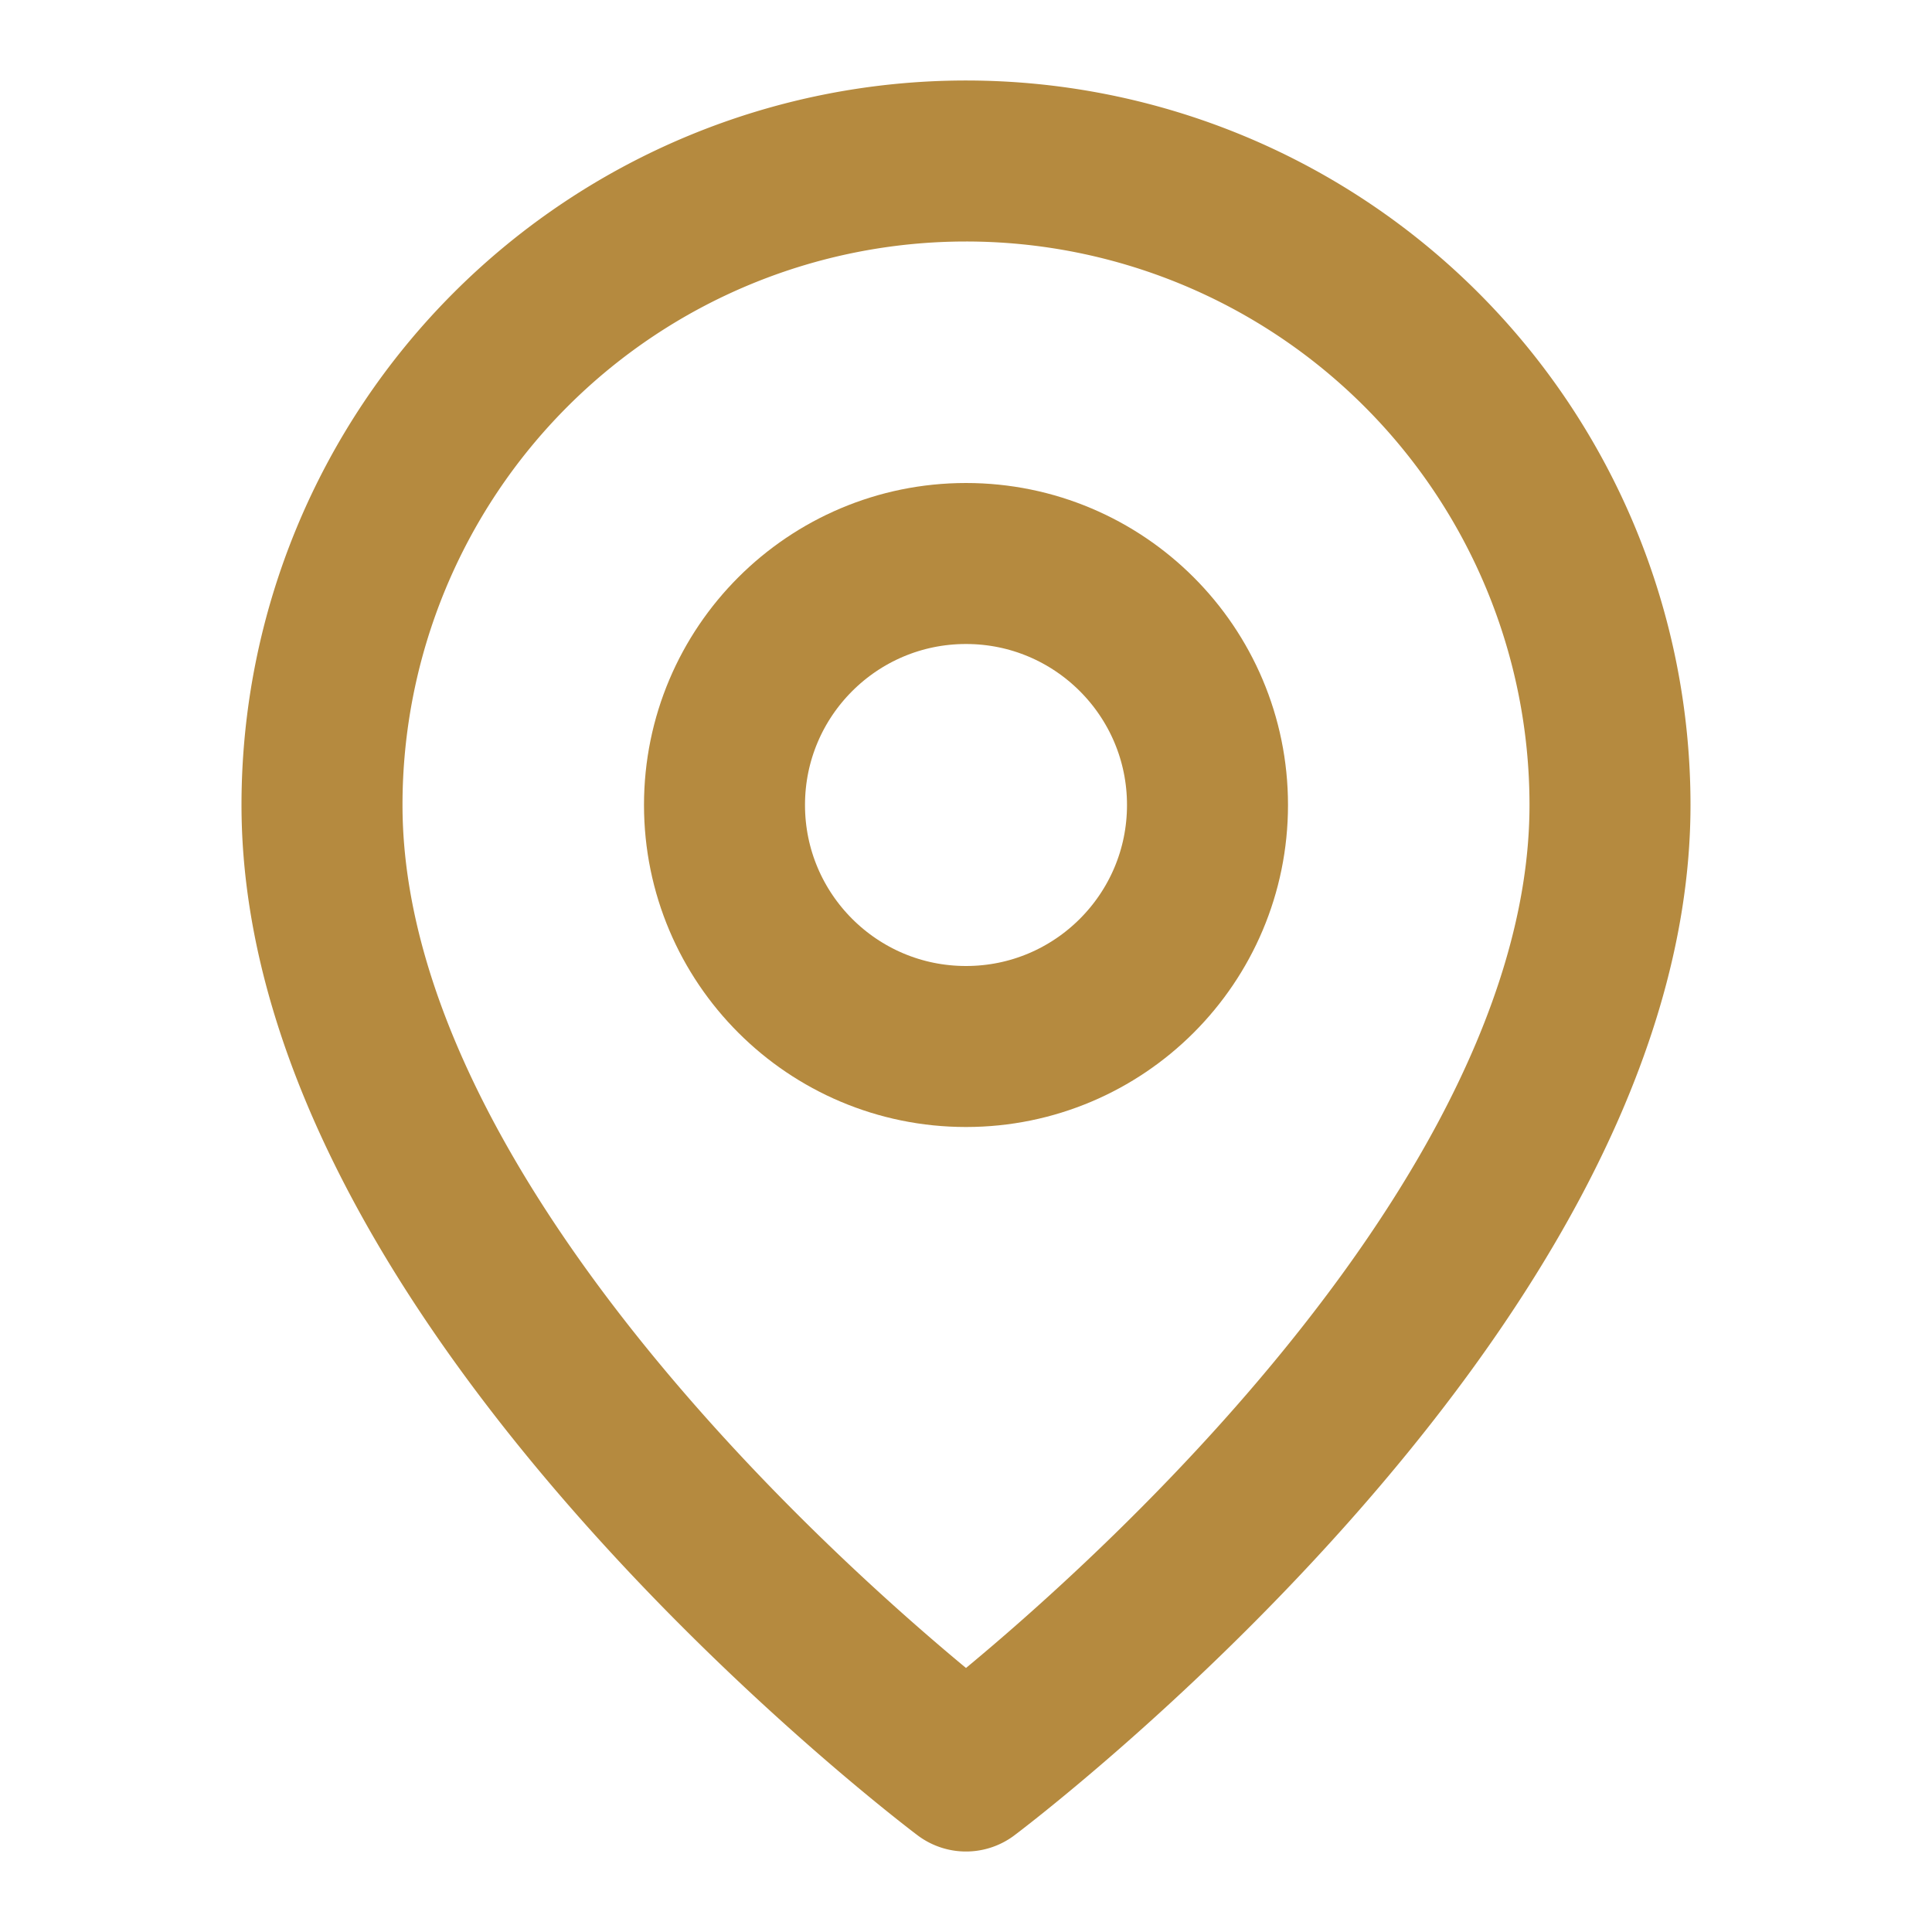 <svg xmlns="http://www.w3.org/2000/svg" width="24" height="24" viewBox="0 0 24 24" stroke="currentColor" stroke-width="2" stroke-linecap="round" stroke-linejoin="round" transform-origin="16px 16px" style="opacity: 1; visibility: visible; display: block;" display="block" data-level="1188" tenwebX_tlevel="10" xmlns:xlink="http://www.w3.org/1999/xlink"><path d="M20 10c0 6-8 12-8 12s-8-6-8-12a8 8 0 0 1 16 0Z" data-level="1190" style="opacity:1;stroke-width:2px;stroke-linecap:round;stroke-linejoin:round;stroke:rgb(181, 138, 63);transform-origin:0px 0px;display:inline;" fill="none"></path><circle cx="12" cy="10" r="3" data-level="1191" style="opacity:1;stroke-width:2px;stroke-linecap:round;stroke-linejoin:round;stroke:rgb(181, 138, 63);transform-origin:0px 0px;display:inline;" fill="none"></circle></svg>
